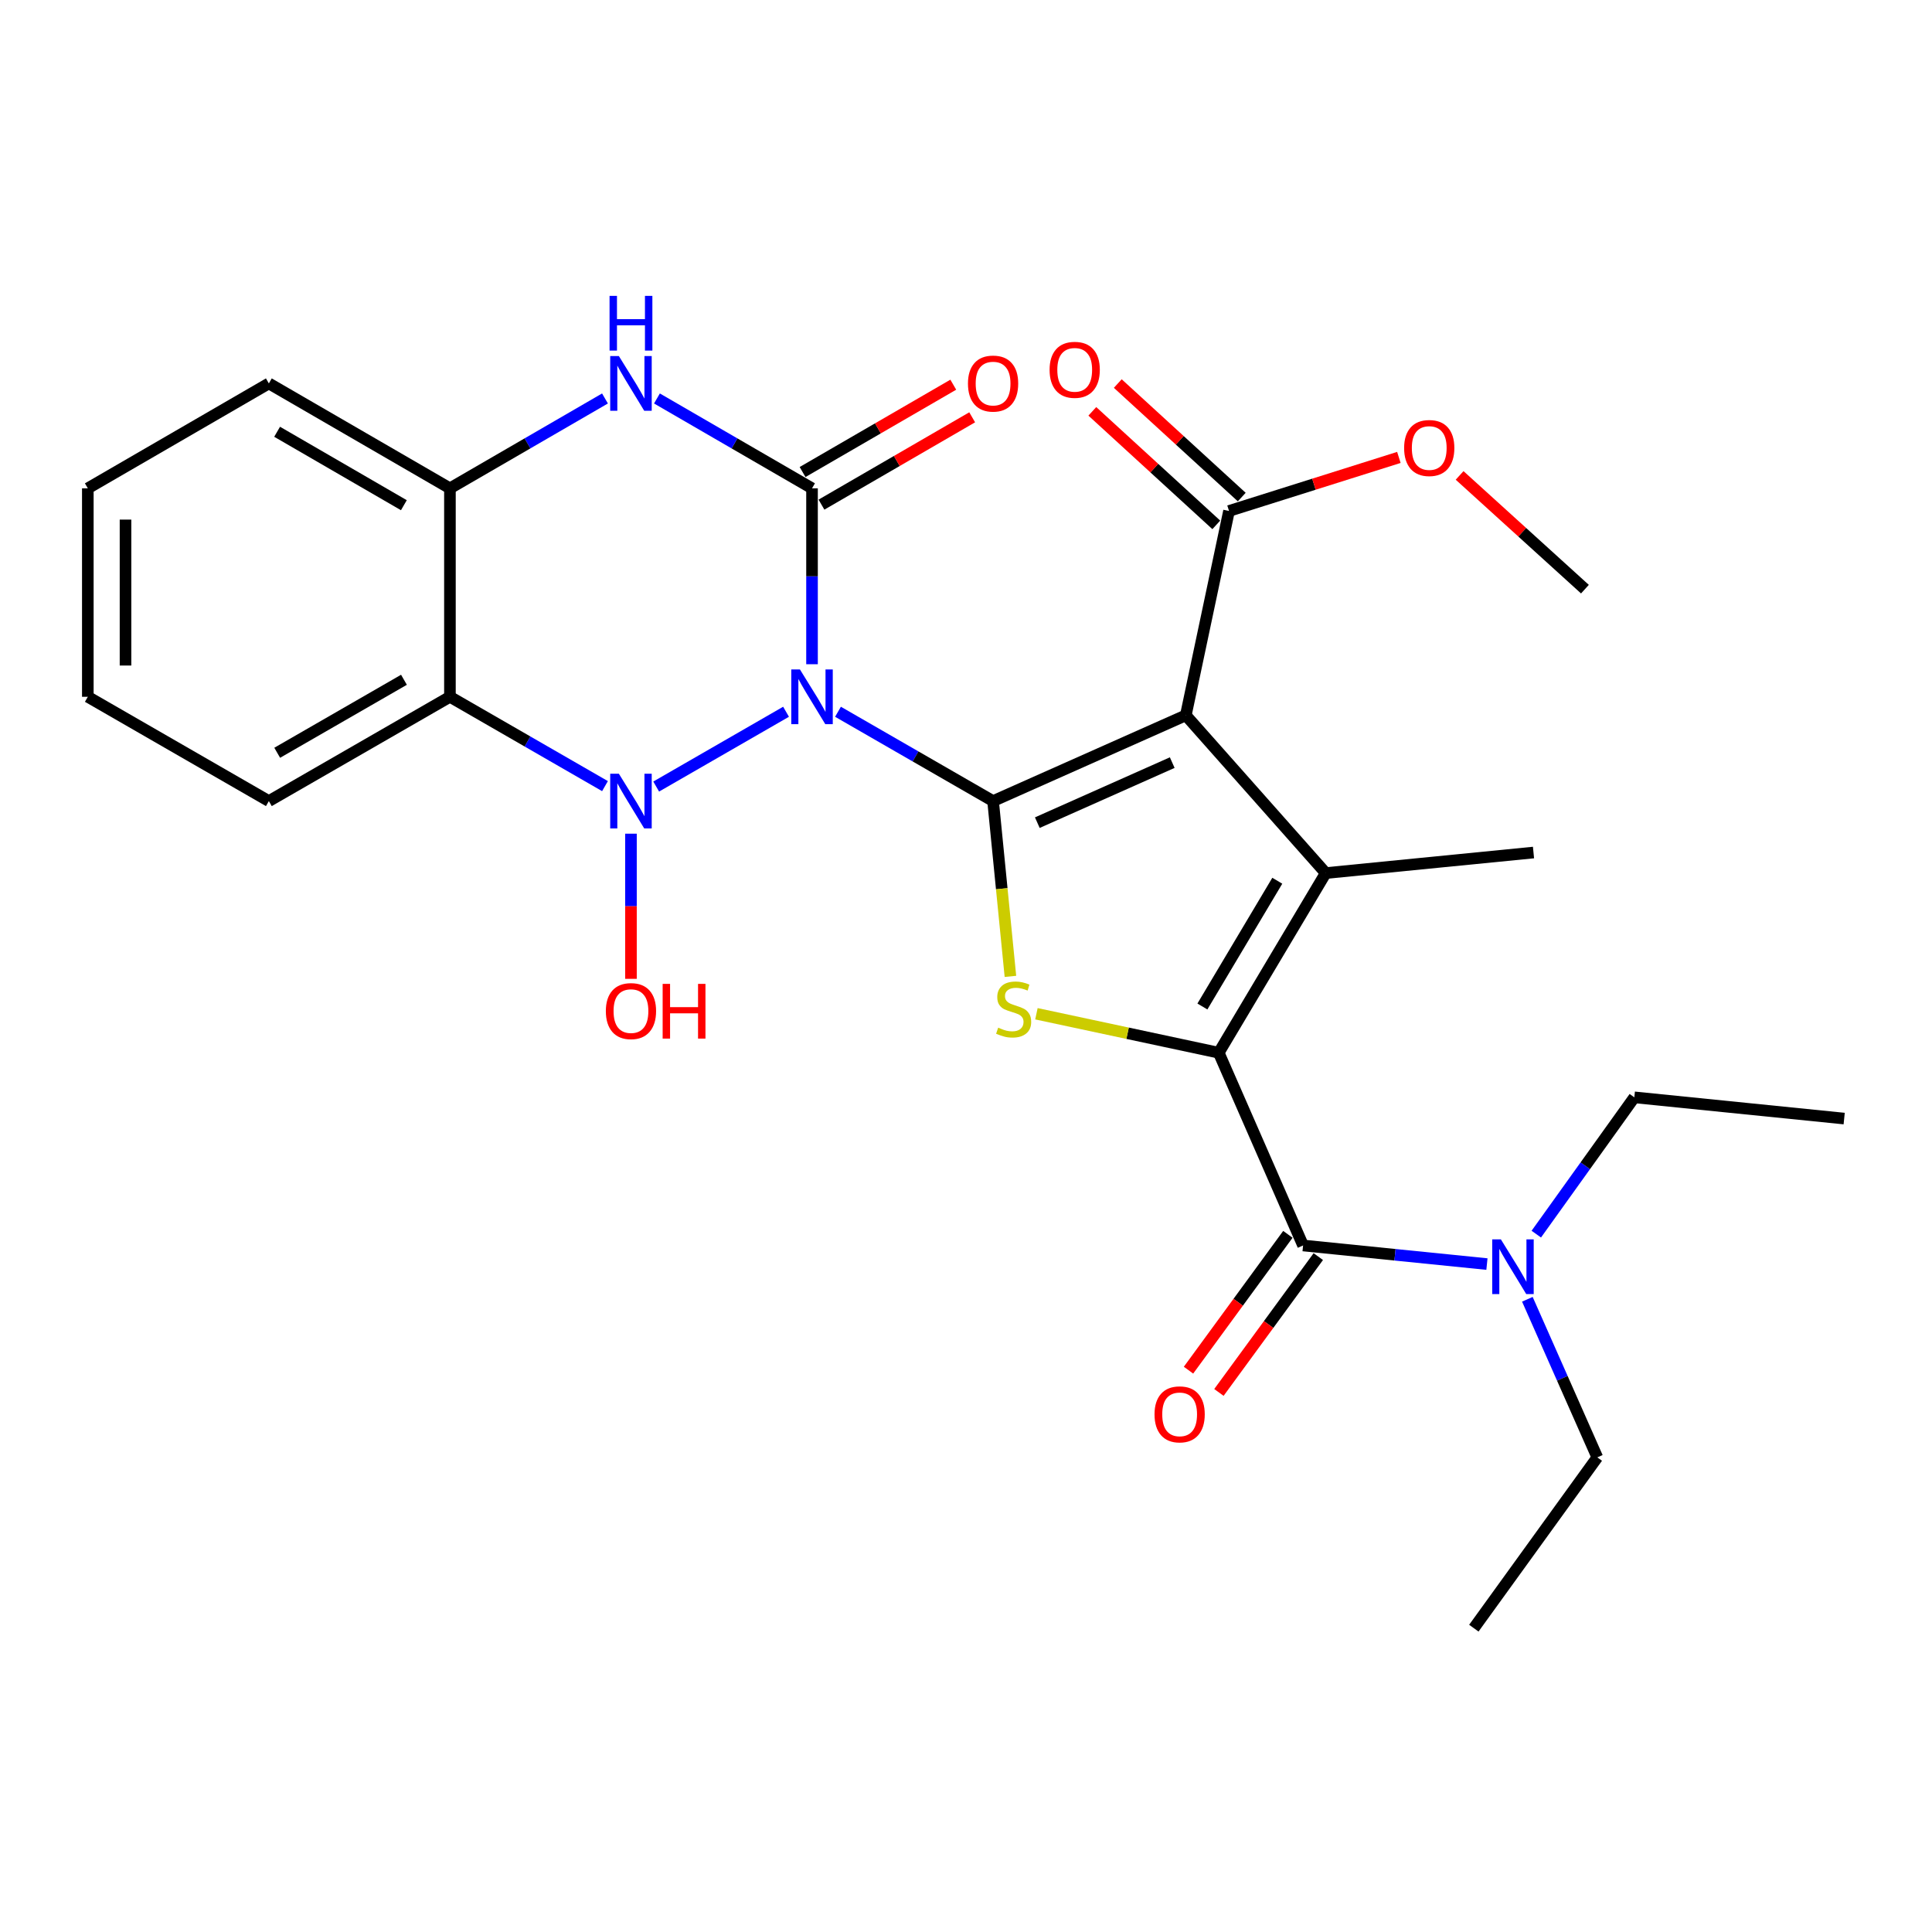 <?xml version='1.0' encoding='iso-8859-1'?>
<svg version='1.1' baseProfile='full'
              xmlns='http://www.w3.org/2000/svg'
                      xmlns:rdkit='http://www.rdkit.org/xml'
                      xmlns:xlink='http://www.w3.org/1999/xlink'
                  xml:space='preserve'
width='1000px' height='1000px' viewBox='0 0 1000 1000'>
<!-- END OF HEADER -->
<rect style='opacity:1.0;fill:#FFFFFF;stroke:none' width='1000' height='1000' x='0' y='0'> </rect>
<path class='bond-0' d='M 433.744,368.405 L 473.88,391.522' style='fill:none;fill-rule:evenodd;stroke:#0000FF;stroke-width:6px;stroke-linecap:butt;stroke-linejoin:miter;stroke-opacity:1' />
<path class='bond-0' d='M 473.88,391.522 L 514.015,414.639' style='fill:none;fill-rule:evenodd;stroke:#000000;stroke-width:6px;stroke-linecap:butt;stroke-linejoin:miter;stroke-opacity:1' />
<path class='bond-1' d='M 406.857,368.405 L 339.642,407.119' style='fill:none;fill-rule:evenodd;stroke:#0000FF;stroke-width:6px;stroke-linecap:butt;stroke-linejoin:miter;stroke-opacity:1' />
<path class='bond-3' d='M 420.301,343.804 L 420.301,298.281' style='fill:none;fill-rule:evenodd;stroke:#0000FF;stroke-width:6px;stroke-linecap:butt;stroke-linejoin:miter;stroke-opacity:1' />
<path class='bond-3' d='M 420.301,298.281 L 420.301,252.759' style='fill:none;fill-rule:evenodd;stroke:#000000;stroke-width:6px;stroke-linecap:butt;stroke-linejoin:miter;stroke-opacity:1' />
<path class='bond-2' d='M 514.015,414.639 L 613.777,370.243' style='fill:none;fill-rule:evenodd;stroke:#000000;stroke-width:6px;stroke-linecap:butt;stroke-linejoin:miter;stroke-opacity:1' />
<path class='bond-2' d='M 536.912,425.805 L 606.745,394.727' style='fill:none;fill-rule:evenodd;stroke:#000000;stroke-width:6px;stroke-linecap:butt;stroke-linejoin:miter;stroke-opacity:1' />
<path class='bond-6' d='M 514.015,414.639 L 518.504,460.006' style='fill:none;fill-rule:evenodd;stroke:#000000;stroke-width:6px;stroke-linecap:butt;stroke-linejoin:miter;stroke-opacity:1' />
<path class='bond-6' d='M 518.504,460.006 L 522.994,505.373' style='fill:none;fill-rule:evenodd;stroke:#CCCC00;stroke-width:6px;stroke-linecap:butt;stroke-linejoin:miter;stroke-opacity:1' />
<path class='bond-7' d='M 313.143,406.895 L 273.013,383.778' style='fill:none;fill-rule:evenodd;stroke:#0000FF;stroke-width:6px;stroke-linecap:butt;stroke-linejoin:miter;stroke-opacity:1' />
<path class='bond-7' d='M 273.013,383.778 L 232.883,360.661' style='fill:none;fill-rule:evenodd;stroke:#000000;stroke-width:6px;stroke-linecap:butt;stroke-linejoin:miter;stroke-opacity:1' />
<path class='bond-14' d='M 326.586,431.515 L 326.586,469.079' style='fill:none;fill-rule:evenodd;stroke:#0000FF;stroke-width:6px;stroke-linecap:butt;stroke-linejoin:miter;stroke-opacity:1' />
<path class='bond-14' d='M 326.586,469.079 L 326.586,506.644' style='fill:none;fill-rule:evenodd;stroke:#FF0000;stroke-width:6px;stroke-linecap:butt;stroke-linejoin:miter;stroke-opacity:1' />
<path class='bond-5' d='M 613.777,370.243 L 686.193,451.904' style='fill:none;fill-rule:evenodd;stroke:#000000;stroke-width:6px;stroke-linecap:butt;stroke-linejoin:miter;stroke-opacity:1' />
<path class='bond-11' d='M 613.777,370.243 L 636.138,264.476' style='fill:none;fill-rule:evenodd;stroke:#000000;stroke-width:6px;stroke-linecap:butt;stroke-linejoin:miter;stroke-opacity:1' />
<path class='bond-8' d='M 420.301,252.759 L 380.167,229.503' style='fill:none;fill-rule:evenodd;stroke:#000000;stroke-width:6px;stroke-linecap:butt;stroke-linejoin:miter;stroke-opacity:1' />
<path class='bond-8' d='M 380.167,229.503 L 340.034,206.247' style='fill:none;fill-rule:evenodd;stroke:#0000FF;stroke-width:6px;stroke-linecap:butt;stroke-linejoin:miter;stroke-opacity:1' />
<path class='bond-12' d='M 425.192,261.199 L 464.195,238.598' style='fill:none;fill-rule:evenodd;stroke:#000000;stroke-width:6px;stroke-linecap:butt;stroke-linejoin:miter;stroke-opacity:1' />
<path class='bond-12' d='M 464.195,238.598 L 503.198,215.998' style='fill:none;fill-rule:evenodd;stroke:#FF0000;stroke-width:6px;stroke-linecap:butt;stroke-linejoin:miter;stroke-opacity:1' />
<path class='bond-12' d='M 415.41,244.318 L 454.413,221.717' style='fill:none;fill-rule:evenodd;stroke:#000000;stroke-width:6px;stroke-linecap:butt;stroke-linejoin:miter;stroke-opacity:1' />
<path class='bond-12' d='M 454.413,221.717 L 493.416,199.117' style='fill:none;fill-rule:evenodd;stroke:#FF0000;stroke-width:6px;stroke-linecap:butt;stroke-linejoin:miter;stroke-opacity:1' />
<path class='bond-4' d='M 630.816,544.892 L 583.634,534.804' style='fill:none;fill-rule:evenodd;stroke:#000000;stroke-width:6px;stroke-linecap:butt;stroke-linejoin:miter;stroke-opacity:1' />
<path class='bond-4' d='M 583.634,534.804 L 536.453,524.717' style='fill:none;fill-rule:evenodd;stroke:#CCCC00;stroke-width:6px;stroke-linecap:butt;stroke-linejoin:miter;stroke-opacity:1' />
<path class='bond-9' d='M 630.816,544.892 L 674.476,644.654' style='fill:none;fill-rule:evenodd;stroke:#000000;stroke-width:6px;stroke-linecap:butt;stroke-linejoin:miter;stroke-opacity:1' />
<path class='bond-29' d='M 630.816,544.892 L 686.193,451.904' style='fill:none;fill-rule:evenodd;stroke:#000000;stroke-width:6px;stroke-linecap:butt;stroke-linejoin:miter;stroke-opacity:1' />
<path class='bond-29' d='M 622.36,520.961 L 661.123,455.87' style='fill:none;fill-rule:evenodd;stroke:#000000;stroke-width:6px;stroke-linecap:butt;stroke-linejoin:miter;stroke-opacity:1' />
<path class='bond-17' d='M 686.193,451.904 L 793.738,441.271' style='fill:none;fill-rule:evenodd;stroke:#000000;stroke-width:6px;stroke-linecap:butt;stroke-linejoin:miter;stroke-opacity:1' />
<path class='bond-19' d='M 232.883,360.661 L 139.158,414.639' style='fill:none;fill-rule:evenodd;stroke:#000000;stroke-width:6px;stroke-linecap:butt;stroke-linejoin:miter;stroke-opacity:1' />
<path class='bond-19' d='M 209.087,351.851 L 143.48,389.636' style='fill:none;fill-rule:evenodd;stroke:#000000;stroke-width:6px;stroke-linecap:butt;stroke-linejoin:miter;stroke-opacity:1' />
<path class='bond-28' d='M 232.883,360.661 L 232.883,252.759' style='fill:none;fill-rule:evenodd;stroke:#000000;stroke-width:6px;stroke-linecap:butt;stroke-linejoin:miter;stroke-opacity:1' />
<path class='bond-10' d='M 313.139,206.248 L 273.011,229.503' style='fill:none;fill-rule:evenodd;stroke:#0000FF;stroke-width:6px;stroke-linecap:butt;stroke-linejoin:miter;stroke-opacity:1' />
<path class='bond-10' d='M 273.011,229.503 L 232.883,252.759' style='fill:none;fill-rule:evenodd;stroke:#000000;stroke-width:6px;stroke-linecap:butt;stroke-linejoin:miter;stroke-opacity:1' />
<path class='bond-13' d='M 674.476,644.654 L 722.055,649.468' style='fill:none;fill-rule:evenodd;stroke:#000000;stroke-width:6px;stroke-linecap:butt;stroke-linejoin:miter;stroke-opacity:1' />
<path class='bond-13' d='M 722.055,649.468 L 769.635,654.282' style='fill:none;fill-rule:evenodd;stroke:#0000FF;stroke-width:6px;stroke-linecap:butt;stroke-linejoin:miter;stroke-opacity:1' />
<path class='bond-15' d='M 666.603,638.894 L 640.883,674.047' style='fill:none;fill-rule:evenodd;stroke:#000000;stroke-width:6px;stroke-linecap:butt;stroke-linejoin:miter;stroke-opacity:1' />
<path class='bond-15' d='M 640.883,674.047 L 615.164,709.199' style='fill:none;fill-rule:evenodd;stroke:#FF0000;stroke-width:6px;stroke-linecap:butt;stroke-linejoin:miter;stroke-opacity:1' />
<path class='bond-15' d='M 682.349,650.415 L 656.629,685.567' style='fill:none;fill-rule:evenodd;stroke:#000000;stroke-width:6px;stroke-linecap:butt;stroke-linejoin:miter;stroke-opacity:1' />
<path class='bond-15' d='M 656.629,685.567 L 630.909,720.72' style='fill:none;fill-rule:evenodd;stroke:#FF0000;stroke-width:6px;stroke-linecap:butt;stroke-linejoin:miter;stroke-opacity:1' />
<path class='bond-20' d='M 232.883,252.759 L 139.158,198.455' style='fill:none;fill-rule:evenodd;stroke:#000000;stroke-width:6px;stroke-linecap:butt;stroke-linejoin:miter;stroke-opacity:1' />
<path class='bond-20' d='M 209.043,261.494 L 143.436,223.482' style='fill:none;fill-rule:evenodd;stroke:#000000;stroke-width:6px;stroke-linecap:butt;stroke-linejoin:miter;stroke-opacity:1' />
<path class='bond-16' d='M 642.726,257.281 L 610.644,227.902' style='fill:none;fill-rule:evenodd;stroke:#000000;stroke-width:6px;stroke-linecap:butt;stroke-linejoin:miter;stroke-opacity:1' />
<path class='bond-16' d='M 610.644,227.902 L 578.561,198.523' style='fill:none;fill-rule:evenodd;stroke:#FF0000;stroke-width:6px;stroke-linecap:butt;stroke-linejoin:miter;stroke-opacity:1' />
<path class='bond-16' d='M 629.55,271.67 L 597.467,242.291' style='fill:none;fill-rule:evenodd;stroke:#000000;stroke-width:6px;stroke-linecap:butt;stroke-linejoin:miter;stroke-opacity:1' />
<path class='bond-16' d='M 597.467,242.291 L 565.385,212.912' style='fill:none;fill-rule:evenodd;stroke:#FF0000;stroke-width:6px;stroke-linecap:butt;stroke-linejoin:miter;stroke-opacity:1' />
<path class='bond-18' d='M 636.138,264.476 L 680.096,250.618' style='fill:none;fill-rule:evenodd;stroke:#000000;stroke-width:6px;stroke-linecap:butt;stroke-linejoin:miter;stroke-opacity:1' />
<path class='bond-18' d='M 680.096,250.618 L 724.054,236.761' style='fill:none;fill-rule:evenodd;stroke:#FF0000;stroke-width:6px;stroke-linecap:butt;stroke-linejoin:miter;stroke-opacity:1' />
<path class='bond-21' d='M 795.184,638.789 L 820.556,603.384' style='fill:none;fill-rule:evenodd;stroke:#0000FF;stroke-width:6px;stroke-linecap:butt;stroke-linejoin:miter;stroke-opacity:1' />
<path class='bond-21' d='M 820.556,603.384 L 845.928,567.979' style='fill:none;fill-rule:evenodd;stroke:#000000;stroke-width:6px;stroke-linecap:butt;stroke-linejoin:miter;stroke-opacity:1' />
<path class='bond-22' d='M 790.562,672.503 L 808.663,713.419' style='fill:none;fill-rule:evenodd;stroke:#0000FF;stroke-width:6px;stroke-linecap:butt;stroke-linejoin:miter;stroke-opacity:1' />
<path class='bond-22' d='M 808.663,713.419 L 826.764,754.335' style='fill:none;fill-rule:evenodd;stroke:#000000;stroke-width:6px;stroke-linecap:butt;stroke-linejoin:miter;stroke-opacity:1' />
<path class='bond-23' d='M 755.491,246.075 L 787.925,275.512' style='fill:none;fill-rule:evenodd;stroke:#FF0000;stroke-width:6px;stroke-linecap:butt;stroke-linejoin:miter;stroke-opacity:1' />
<path class='bond-23' d='M 787.925,275.512 L 820.358,304.948' style='fill:none;fill-rule:evenodd;stroke:#000000;stroke-width:6px;stroke-linecap:butt;stroke-linejoin:miter;stroke-opacity:1' />
<path class='bond-24' d='M 139.158,414.639 L 45.455,360.661' style='fill:none;fill-rule:evenodd;stroke:#000000;stroke-width:6px;stroke-linecap:butt;stroke-linejoin:miter;stroke-opacity:1' />
<path class='bond-27' d='M 139.158,198.455 L 45.455,252.759' style='fill:none;fill-rule:evenodd;stroke:#000000;stroke-width:6px;stroke-linecap:butt;stroke-linejoin:miter;stroke-opacity:1' />
<path class='bond-25' d='M 845.928,567.979 L 954.545,578.97' style='fill:none;fill-rule:evenodd;stroke:#000000;stroke-width:6px;stroke-linecap:butt;stroke-linejoin:miter;stroke-opacity:1' />
<path class='bond-26' d='M 826.764,754.335 L 762.857,842.738' style='fill:none;fill-rule:evenodd;stroke:#000000;stroke-width:6px;stroke-linecap:butt;stroke-linejoin:miter;stroke-opacity:1' />
<path class='bond-30' d='M 45.455,360.661 L 45.455,252.759' style='fill:none;fill-rule:evenodd;stroke:#000000;stroke-width:6px;stroke-linecap:butt;stroke-linejoin:miter;stroke-opacity:1' />
<path class='bond-30' d='M 64.965,344.476 L 64.965,268.944' style='fill:none;fill-rule:evenodd;stroke:#000000;stroke-width:6px;stroke-linecap:butt;stroke-linejoin:miter;stroke-opacity:1' />
<path  class='atom-0' d='M 414.041 346.501
L 423.321 361.501
Q 424.241 362.981, 425.721 365.661
Q 427.201 368.341, 427.281 368.501
L 427.281 346.501
L 431.041 346.501
L 431.041 374.821
L 427.161 374.821
L 417.201 358.421
Q 416.041 356.501, 414.801 354.301
Q 413.601 352.101, 413.241 351.421
L 413.241 374.821
L 409.561 374.821
L 409.561 346.501
L 414.041 346.501
' fill='#0000FF'/>
<path  class='atom-2' d='M 320.326 400.479
L 329.606 415.479
Q 330.526 416.959, 332.006 419.639
Q 333.486 422.319, 333.566 422.479
L 333.566 400.479
L 337.326 400.479
L 337.326 428.799
L 333.446 428.799
L 323.486 412.399
Q 322.326 410.479, 321.086 408.279
Q 319.886 406.079, 319.526 405.399
L 319.526 428.799
L 315.846 428.799
L 315.846 400.479
L 320.326 400.479
' fill='#0000FF'/>
<path  class='atom-7' d='M 516.659 531.915
Q 516.979 532.035, 518.299 532.595
Q 519.619 533.155, 521.059 533.515
Q 522.539 533.835, 523.979 533.835
Q 526.659 533.835, 528.219 532.555
Q 529.779 531.235, 529.779 528.955
Q 529.779 527.395, 528.979 526.435
Q 528.219 525.475, 527.019 524.955
Q 525.819 524.435, 523.819 523.835
Q 521.299 523.075, 519.779 522.355
Q 518.299 521.635, 517.219 520.115
Q 516.179 518.595, 516.179 516.035
Q 516.179 512.475, 518.579 510.275
Q 521.019 508.075, 525.819 508.075
Q 529.099 508.075, 532.819 509.635
L 531.899 512.715
Q 528.499 511.315, 525.939 511.315
Q 523.179 511.315, 521.659 512.475
Q 520.139 513.595, 520.179 515.555
Q 520.179 517.075, 520.939 517.995
Q 521.739 518.915, 522.859 519.435
Q 524.019 519.955, 525.939 520.555
Q 528.499 521.355, 530.019 522.155
Q 531.539 522.955, 532.619 524.595
Q 533.739 526.195, 533.739 528.955
Q 533.739 532.875, 531.099 534.995
Q 528.499 537.075, 524.139 537.075
Q 521.619 537.075, 519.699 536.515
Q 517.819 535.995, 515.579 535.075
L 516.659 531.915
' fill='#CCCC00'/>
<path  class='atom-9' d='M 320.326 184.295
L 329.606 199.295
Q 330.526 200.775, 332.006 203.455
Q 333.486 206.135, 333.566 206.295
L 333.566 184.295
L 337.326 184.295
L 337.326 212.615
L 333.446 212.615
L 323.486 196.215
Q 322.326 194.295, 321.086 192.095
Q 319.886 189.895, 319.526 189.215
L 319.526 212.615
L 315.846 212.615
L 315.846 184.295
L 320.326 184.295
' fill='#0000FF'/>
<path  class='atom-9' d='M 315.506 153.143
L 319.346 153.143
L 319.346 165.183
L 333.826 165.183
L 333.826 153.143
L 337.666 153.143
L 337.666 181.463
L 333.826 181.463
L 333.826 168.383
L 319.346 168.383
L 319.346 181.463
L 315.506 181.463
L 315.506 153.143
' fill='#0000FF'/>
<path  class='atom-13' d='M 501.015 198.535
Q 501.015 191.735, 504.375 187.935
Q 507.735 184.135, 514.015 184.135
Q 520.295 184.135, 523.655 187.935
Q 527.015 191.735, 527.015 198.535
Q 527.015 205.415, 523.615 209.335
Q 520.215 213.215, 514.015 213.215
Q 507.775 213.215, 504.375 209.335
Q 501.015 205.455, 501.015 198.535
M 514.015 210.015
Q 518.335 210.015, 520.655 207.135
Q 523.015 204.215, 523.015 198.535
Q 523.015 192.975, 520.655 190.175
Q 518.335 187.335, 514.015 187.335
Q 509.695 187.335, 507.335 190.135
Q 505.015 192.935, 505.015 198.535
Q 505.015 204.255, 507.335 207.135
Q 509.695 210.015, 514.015 210.015
' fill='#FF0000'/>
<path  class='atom-14' d='M 776.845 641.485
L 786.125 656.485
Q 787.045 657.965, 788.525 660.645
Q 790.005 663.325, 790.085 663.485
L 790.085 641.485
L 793.845 641.485
L 793.845 669.805
L 789.965 669.805
L 780.005 653.405
Q 778.845 651.485, 777.605 649.285
Q 776.405 647.085, 776.045 646.405
L 776.045 669.805
L 772.365 669.805
L 772.365 641.485
L 776.845 641.485
' fill='#0000FF'/>
<path  class='atom-15' d='M 313.586 523.337
Q 313.586 516.537, 316.946 512.737
Q 320.306 508.937, 326.586 508.937
Q 332.866 508.937, 336.226 512.737
Q 339.586 516.537, 339.586 523.337
Q 339.586 530.217, 336.186 534.137
Q 332.786 538.017, 326.586 538.017
Q 320.346 538.017, 316.946 534.137
Q 313.586 530.257, 313.586 523.337
M 326.586 534.817
Q 330.906 534.817, 333.226 531.937
Q 335.586 529.017, 335.586 523.337
Q 335.586 517.777, 333.226 514.977
Q 330.906 512.137, 326.586 512.137
Q 322.266 512.137, 319.906 514.937
Q 317.586 517.737, 317.586 523.337
Q 317.586 529.057, 319.906 531.937
Q 322.266 534.817, 326.586 534.817
' fill='#FF0000'/>
<path  class='atom-15' d='M 342.986 509.257
L 346.826 509.257
L 346.826 521.297
L 361.306 521.297
L 361.306 509.257
L 365.146 509.257
L 365.146 537.577
L 361.306 537.577
L 361.306 524.497
L 346.826 524.497
L 346.826 537.577
L 342.986 537.577
L 342.986 509.257
' fill='#FF0000'/>
<path  class='atom-16' d='M 597.58 732.064
Q 597.58 725.264, 600.94 721.464
Q 604.3 717.664, 610.58 717.664
Q 616.86 717.664, 620.22 721.464
Q 623.58 725.264, 623.58 732.064
Q 623.58 738.944, 620.18 742.864
Q 616.78 746.744, 610.58 746.744
Q 604.34 746.744, 600.94 742.864
Q 597.58 738.984, 597.58 732.064
M 610.58 743.544
Q 614.9 743.544, 617.22 740.664
Q 619.58 737.744, 619.58 732.064
Q 619.58 726.504, 617.22 723.704
Q 614.9 720.864, 610.58 720.864
Q 606.26 720.864, 603.9 723.664
Q 601.58 726.464, 601.58 732.064
Q 601.58 737.784, 603.9 740.664
Q 606.26 743.544, 610.58 743.544
' fill='#FF0000'/>
<path  class='atom-17' d='M 543.265 191.414
Q 543.265 184.614, 546.625 180.814
Q 549.985 177.014, 556.265 177.014
Q 562.545 177.014, 565.905 180.814
Q 569.265 184.614, 569.265 191.414
Q 569.265 198.294, 565.865 202.214
Q 562.465 206.094, 556.265 206.094
Q 550.025 206.094, 546.625 202.214
Q 543.265 198.334, 543.265 191.414
M 556.265 202.894
Q 560.585 202.894, 562.905 200.014
Q 565.265 197.094, 565.265 191.414
Q 565.265 185.854, 562.905 183.054
Q 560.585 180.214, 556.265 180.214
Q 551.945 180.214, 549.585 183.014
Q 547.265 185.814, 547.265 191.414
Q 547.265 197.134, 549.585 200.014
Q 551.945 202.894, 556.265 202.894
' fill='#FF0000'/>
<path  class='atom-19' d='M 726.77 231.887
Q 726.77 225.087, 730.13 221.287
Q 733.49 217.487, 739.77 217.487
Q 746.05 217.487, 749.41 221.287
Q 752.77 225.087, 752.77 231.887
Q 752.77 238.767, 749.37 242.687
Q 745.97 246.567, 739.77 246.567
Q 733.53 246.567, 730.13 242.687
Q 726.77 238.807, 726.77 231.887
M 739.77 243.367
Q 744.09 243.367, 746.41 240.487
Q 748.77 237.567, 748.77 231.887
Q 748.77 226.327, 746.41 223.527
Q 744.09 220.687, 739.77 220.687
Q 735.45 220.687, 733.09 223.487
Q 730.77 226.287, 730.77 231.887
Q 730.77 237.607, 733.09 240.487
Q 735.45 243.367, 739.77 243.367
' fill='#FF0000'/>
</svg>

